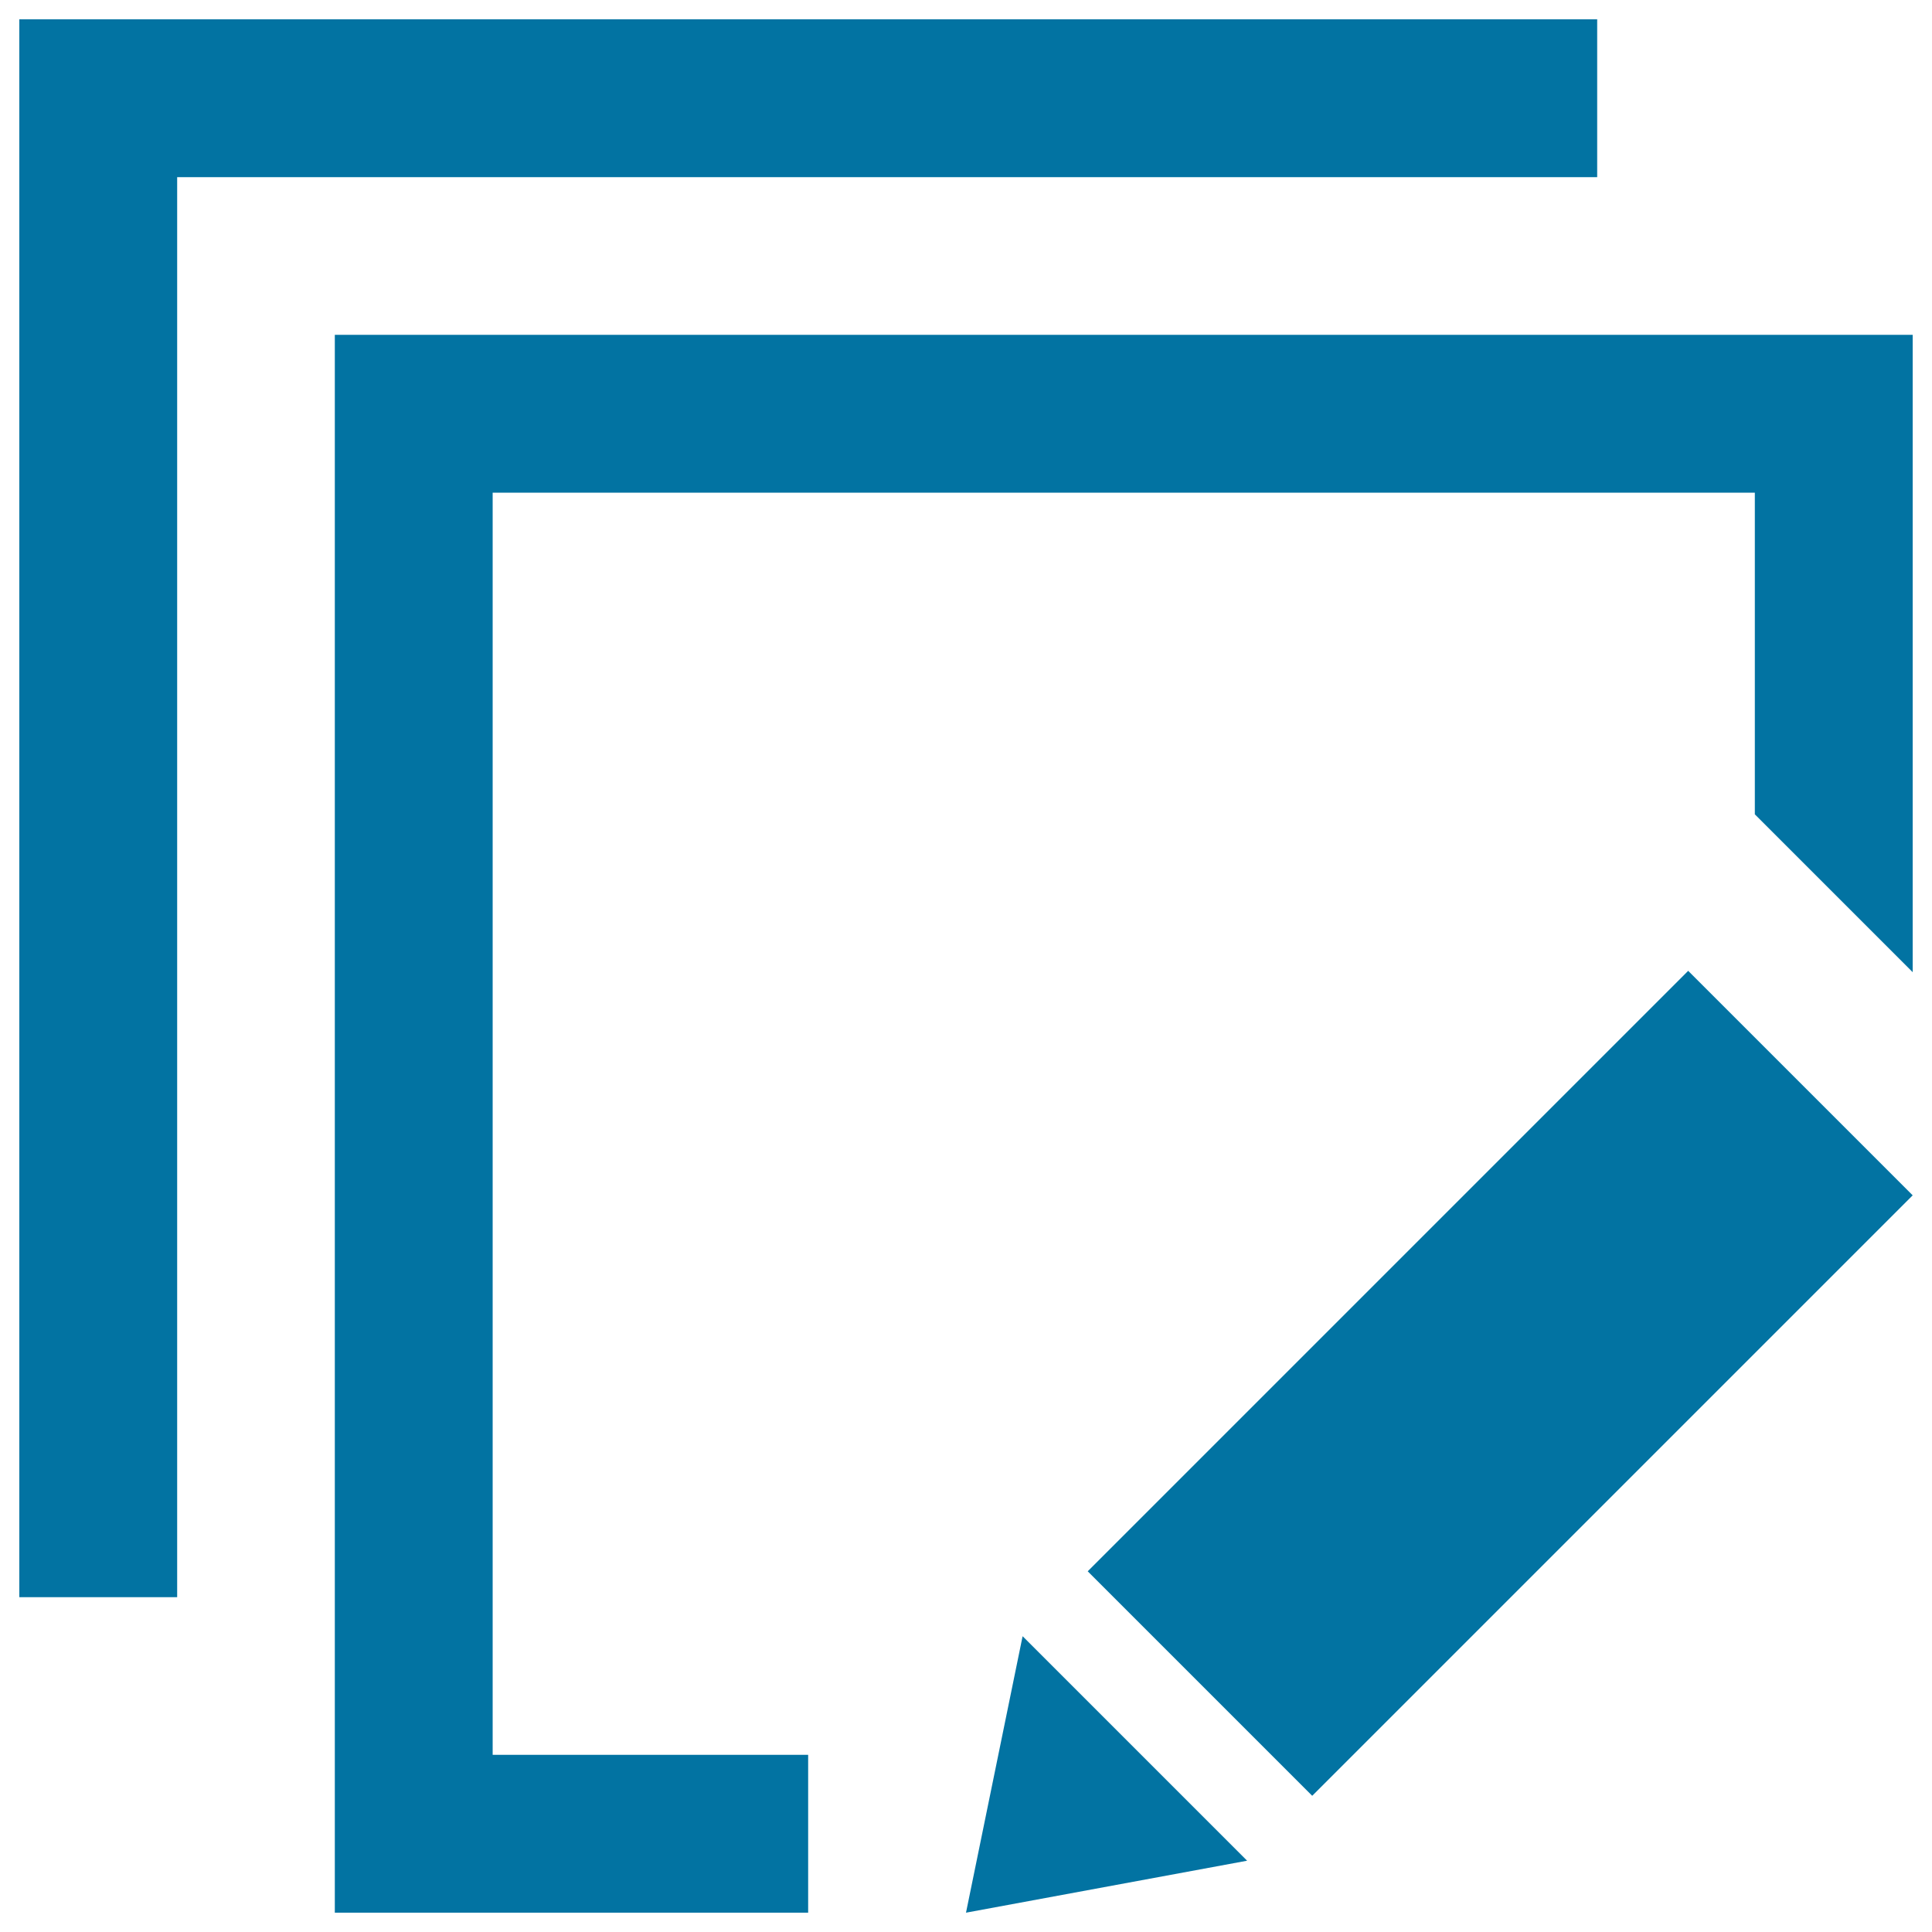 <svg xmlns="http://www.w3.org/2000/svg" viewBox="0 0 1000 1000" style="fill:#0273a2">
<title>Content Editor SVG icon</title>
<path d="M826.7,10v81.7h-735v735H10V10H826.7z"/><path d="M529.3,846.9L500,990l145.5-26.9L529.3,846.9z"/><path d="M873.8,502.5L990,618.7L679.2,929.5L563,813.3L873.8,502.5z"/><path d="M173.3,173.3V990h245v-81.7H255V255h653.3v166.5l81.7,81.7V173.3H173.3z"/>
</svg>